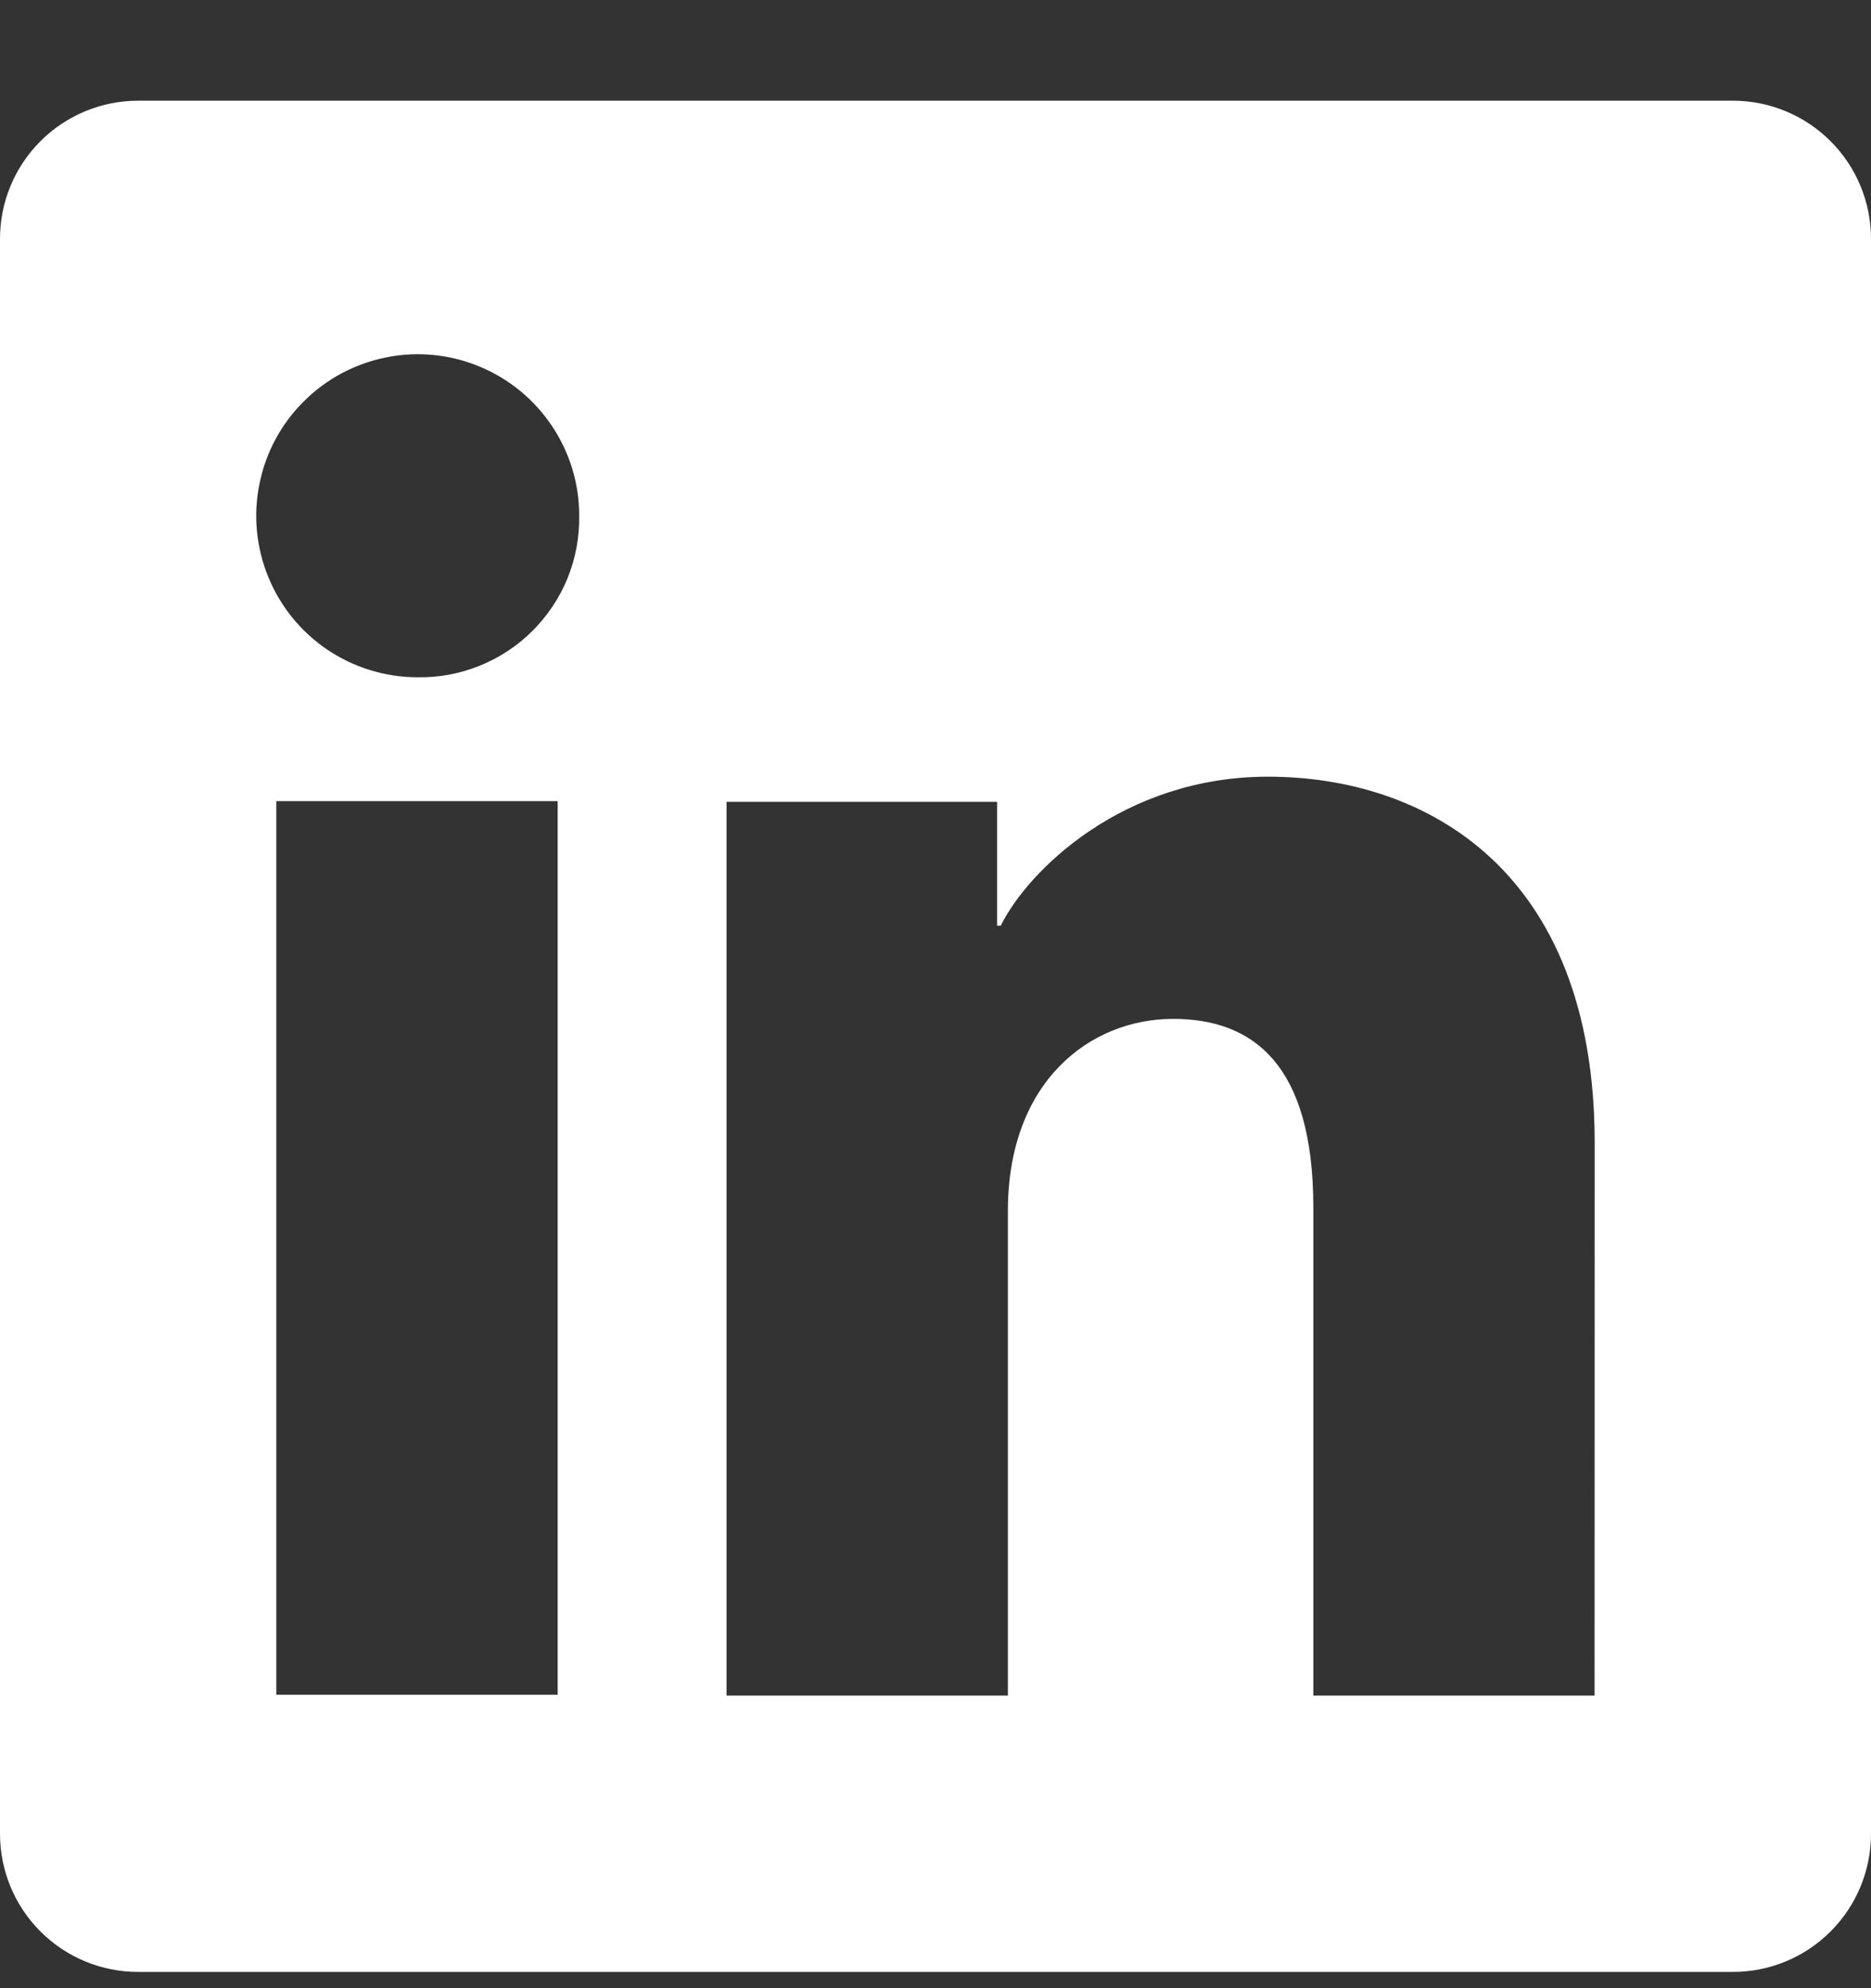 <svg width="16" height="17" viewBox="0 0 16 17" fill="none" xmlns="http://www.w3.org/2000/svg">
<rect x="0" y="0" width="16" height="17" fill="#333333" stroke="none"/>
<g id="Social Icons" clip-path="url(#clip0_5347_6967)">
<path id="Vector" d="M14.819 0.861H1.181C0.868 0.861 0.567 0.986 0.346 1.207C0.124 1.429 0 1.729 0 2.042V15.68C0 15.993 0.124 16.294 0.346 16.515C0.567 16.737 0.868 16.861 1.181 16.861H14.819C15.132 16.861 15.433 16.737 15.654 16.515C15.876 16.294 16 15.993 16 15.68V2.042C16 1.729 15.876 1.429 15.654 1.207C15.433 0.986 15.132 0.861 14.819 0.861ZM4.769 14.491H2.363V6.85H4.769V14.491ZM3.564 5.791C3.292 5.79 3.025 5.707 2.799 5.555C2.573 5.402 2.397 5.186 2.294 4.933C2.191 4.681 2.164 4.403 2.219 4.136C2.273 3.868 2.405 3.623 2.599 3.431C2.792 3.238 3.039 3.108 3.306 3.055C3.574 3.002 3.851 3.03 4.103 3.135C4.355 3.24 4.57 3.417 4.722 3.645C4.873 3.872 4.954 4.138 4.953 4.411C4.956 4.594 4.922 4.775 4.853 4.945C4.784 5.114 4.681 5.267 4.552 5.396C4.422 5.525 4.268 5.626 4.098 5.694C3.929 5.762 3.747 5.795 3.564 5.791ZM13.636 14.498H11.231V10.324C11.231 9.092 10.708 8.712 10.032 8.712C9.319 8.712 8.619 9.25 8.619 10.355V14.498H6.213V6.856H8.527V7.915H8.558C8.79 7.445 9.603 6.641 10.844 6.641C12.187 6.641 13.637 7.438 13.637 9.771L13.636 14.498Z" fill="white"/>
</g>
<defs>
<clipPath id="clip0_5347_6967">
<rect width="16" height="16" fill="white" transform="translate(0 0.861)"/>
</clipPath>
</defs>
</svg>
